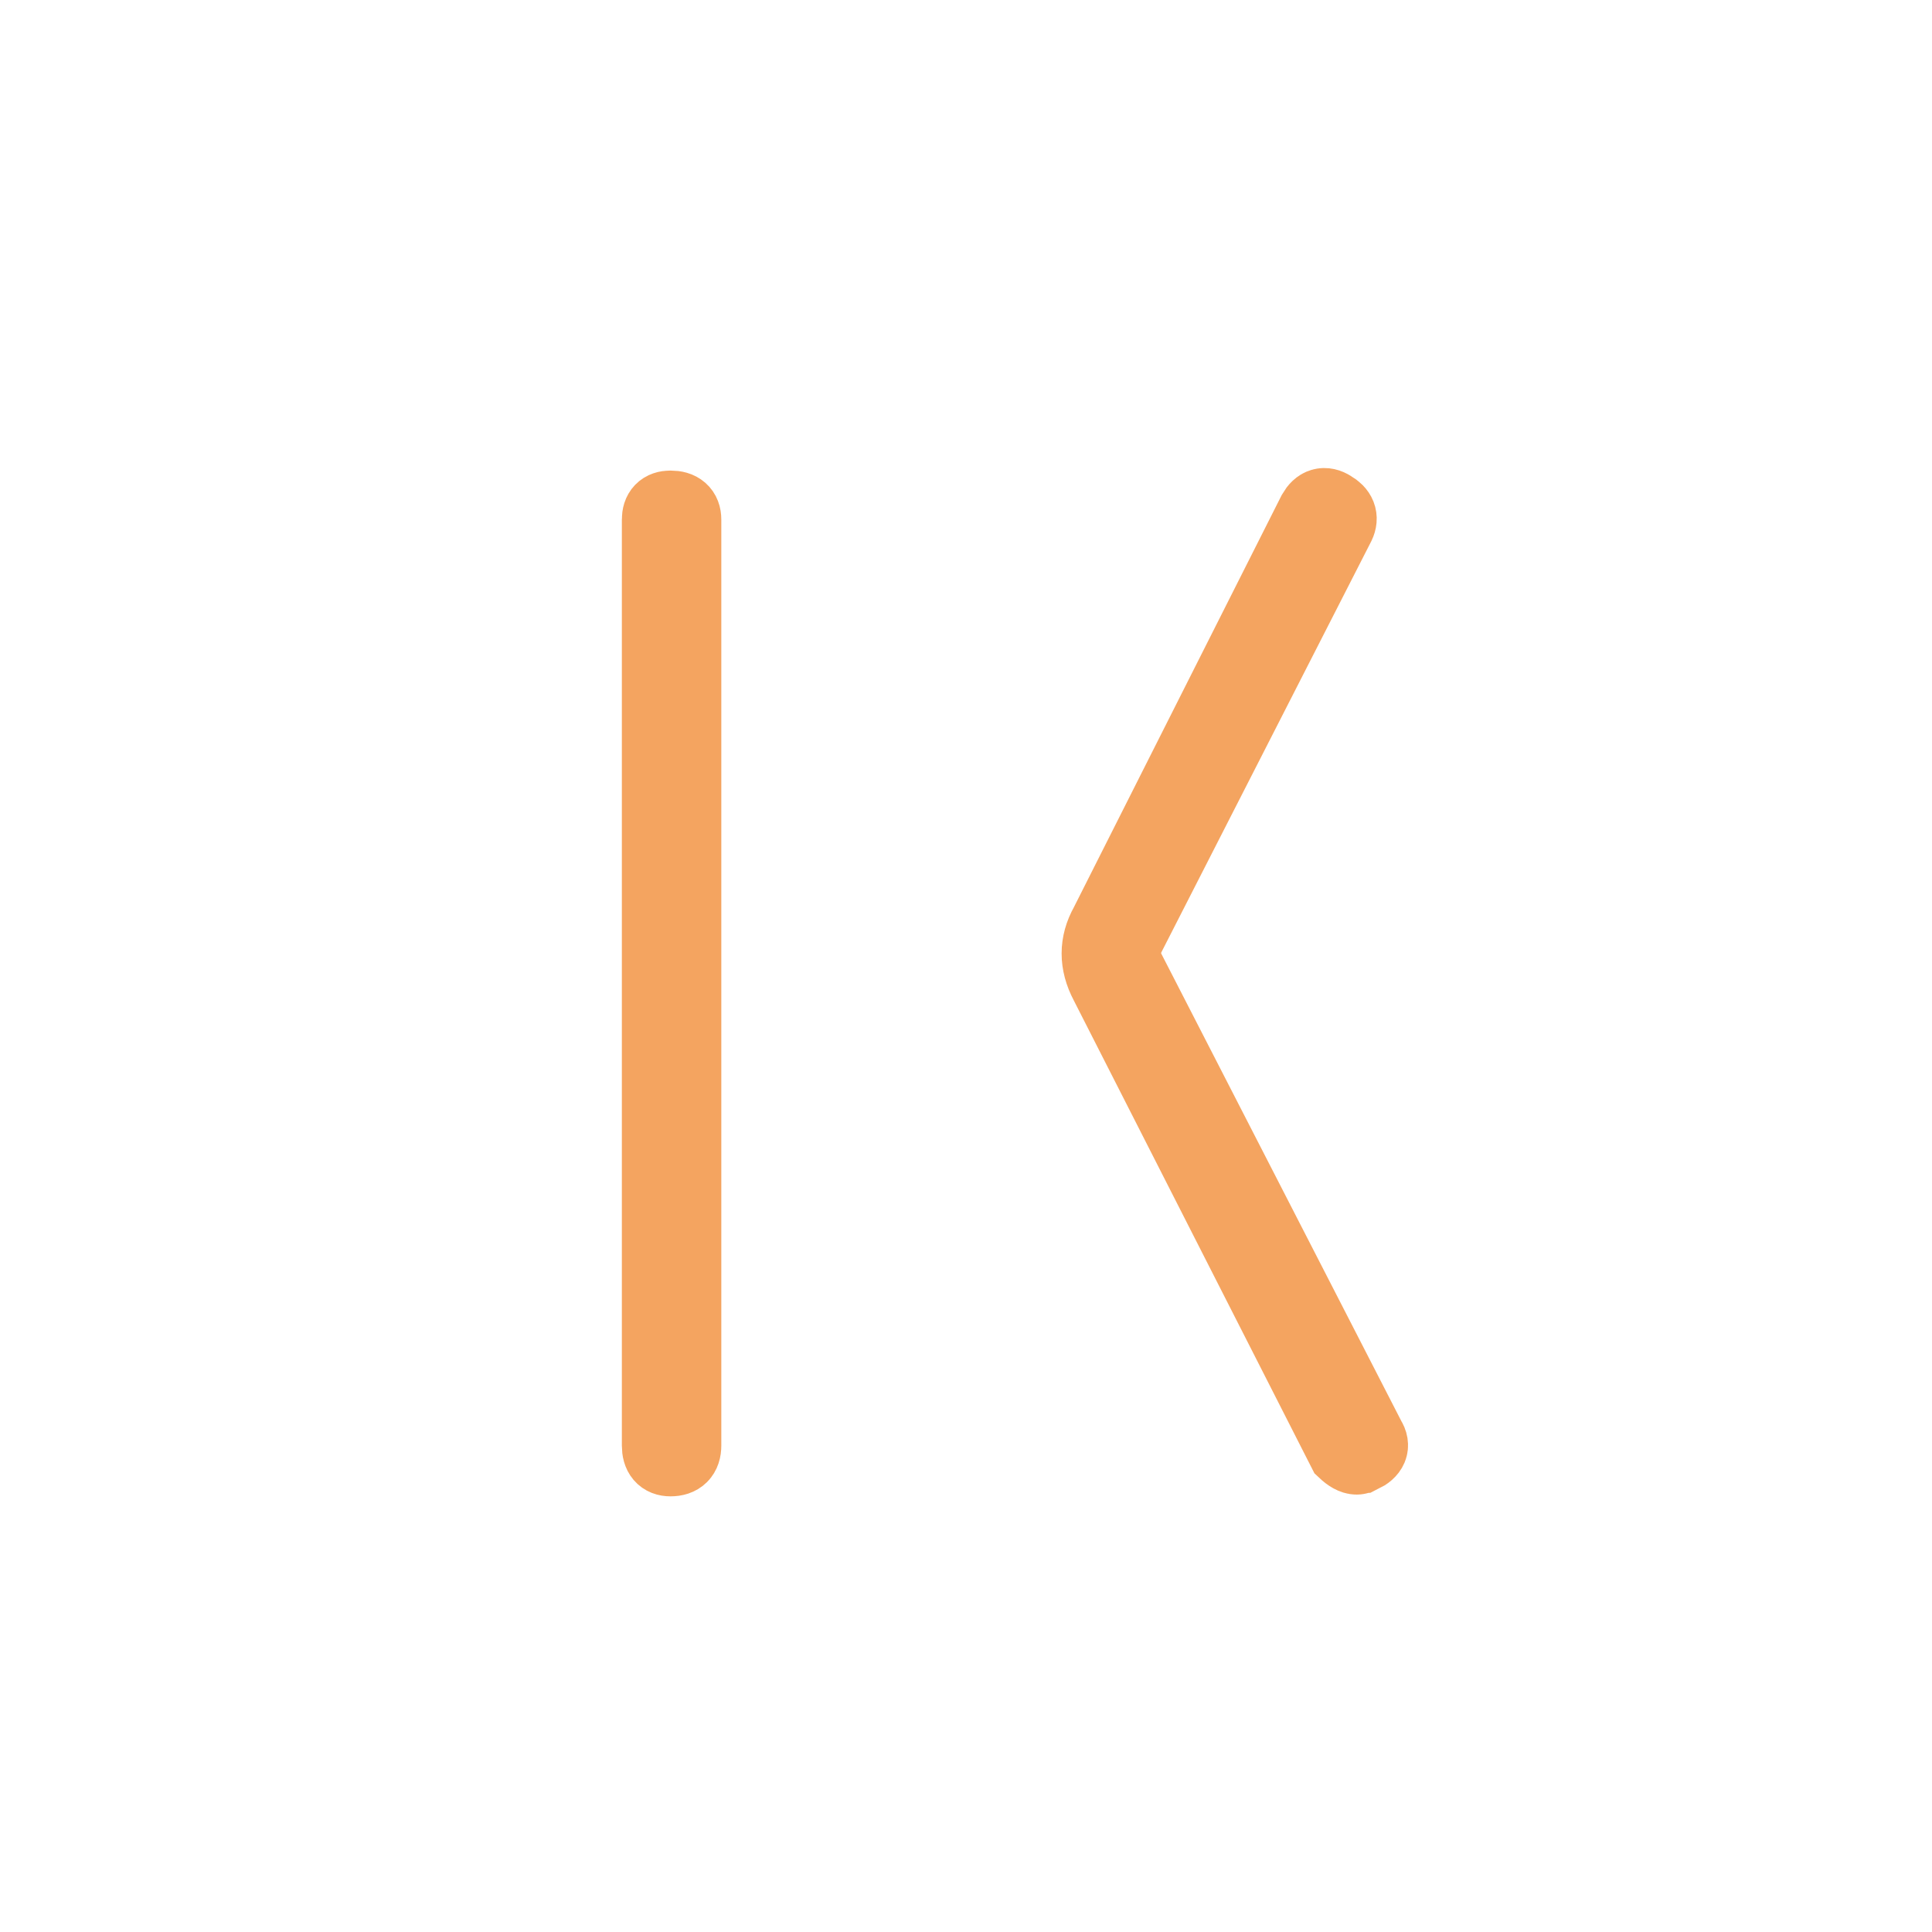 <?xml version="1.0" encoding="UTF-8" standalone="no"?>
<svg
   width="500"
   zoomAndPan="magnify"
   viewBox="0 0 375 375"
   height="500"
   preserveAspectRatio="xMidYMid meet"
   version="1.0"
   id="svg2"
   sodipodi:docname="kuvo-icon-nobackground.svg"
   inkscape:version="1.3.2 (091e20e, 2023-11-25, custom)"
   xmlns:inkscape="http://www.inkscape.org/namespaces/inkscape"
   xmlns:sodipodi="http://sodipodi.sourceforge.net/DTD/sodipodi-0.dtd"
   xmlns="http://www.w3.org/2000/svg"
   xmlns:svg="http://www.w3.org/2000/svg"
   xmlns:rdf="http://www.w3.org/1999/02/22-rdf-syntax-ns#"
   xmlns:cc="http://creativecommons.org/ns#">
  <defs
     id="defs2" />
  <sodipodi:namedview
     id="namedview2"
     pagecolor="#000000"
     bordercolor="#cccccc"
     borderopacity="1"
     inkscape:showpageshadow="false"
     inkscape:pageopacity="1"
     inkscape:pagecheckerboard="true"
     inkscape:deskcolor="#d1d1d1"
     inkscape:zoom="1.1610693"
     inkscape:cx="312.64283"
     inkscape:cy="235.55871"
     inkscape:window-width="1920"
     inkscape:window-height="1017"
     inkscape:window-x="-8"
     inkscape:window-y="-8"
     inkscape:window-maximized="1"
     inkscape:current-layer="svg2"
     inkscape:clip-to-page="false"
     labelstyle="default"
     showborder="true"
     borderlayer="true" />
  <path
     stroke-linecap="butt"
     fill="none"
     stroke-linejoin="miter"
     d="M 74.526 353.914 C 72.856 353.914 72.02 352.928 72.02 350.958 L 72.02 161.387 C 72.02 159.656 72.856 158.79 74.526 158.79 C 76.496 158.79 77.482 159.656 77.482 161.387 L 77.482 350.958 C 77.482 352.928 76.496 353.914 74.526 353.914 Z M 215.024 353.555 C 214.307 353.555 213.441 353.077 212.427 352.12 L 163.713 256.395 C 161.508 252.219 161.508 248.159 163.713 244.218 L 206.248 159.866 C 207.204 158.196 208.428 157.838 209.921 158.79 C 211.59 159.747 212.068 160.971 211.355 162.463 L 168.462 246.456 C 167.209 248.905 167.209 251.353 168.462 253.802 L 217.621 349.523 C 218.578 351.016 218.07 352.24 216.1 353.196 C 215.861 353.196 215.68 353.254 215.56 353.374 C 215.44 353.493 215.263 353.555 215.024 353.555 Z M 215.024 353.555 "
     stroke="#f4a460"
     stroke-width="14.901"
     stroke-opacity="1"
     stroke-miterlimit="4"
     id="path2"
     transform="matrix(0.948, 0, 0, 0.948, 59.49, -52.134)" />
</svg>
